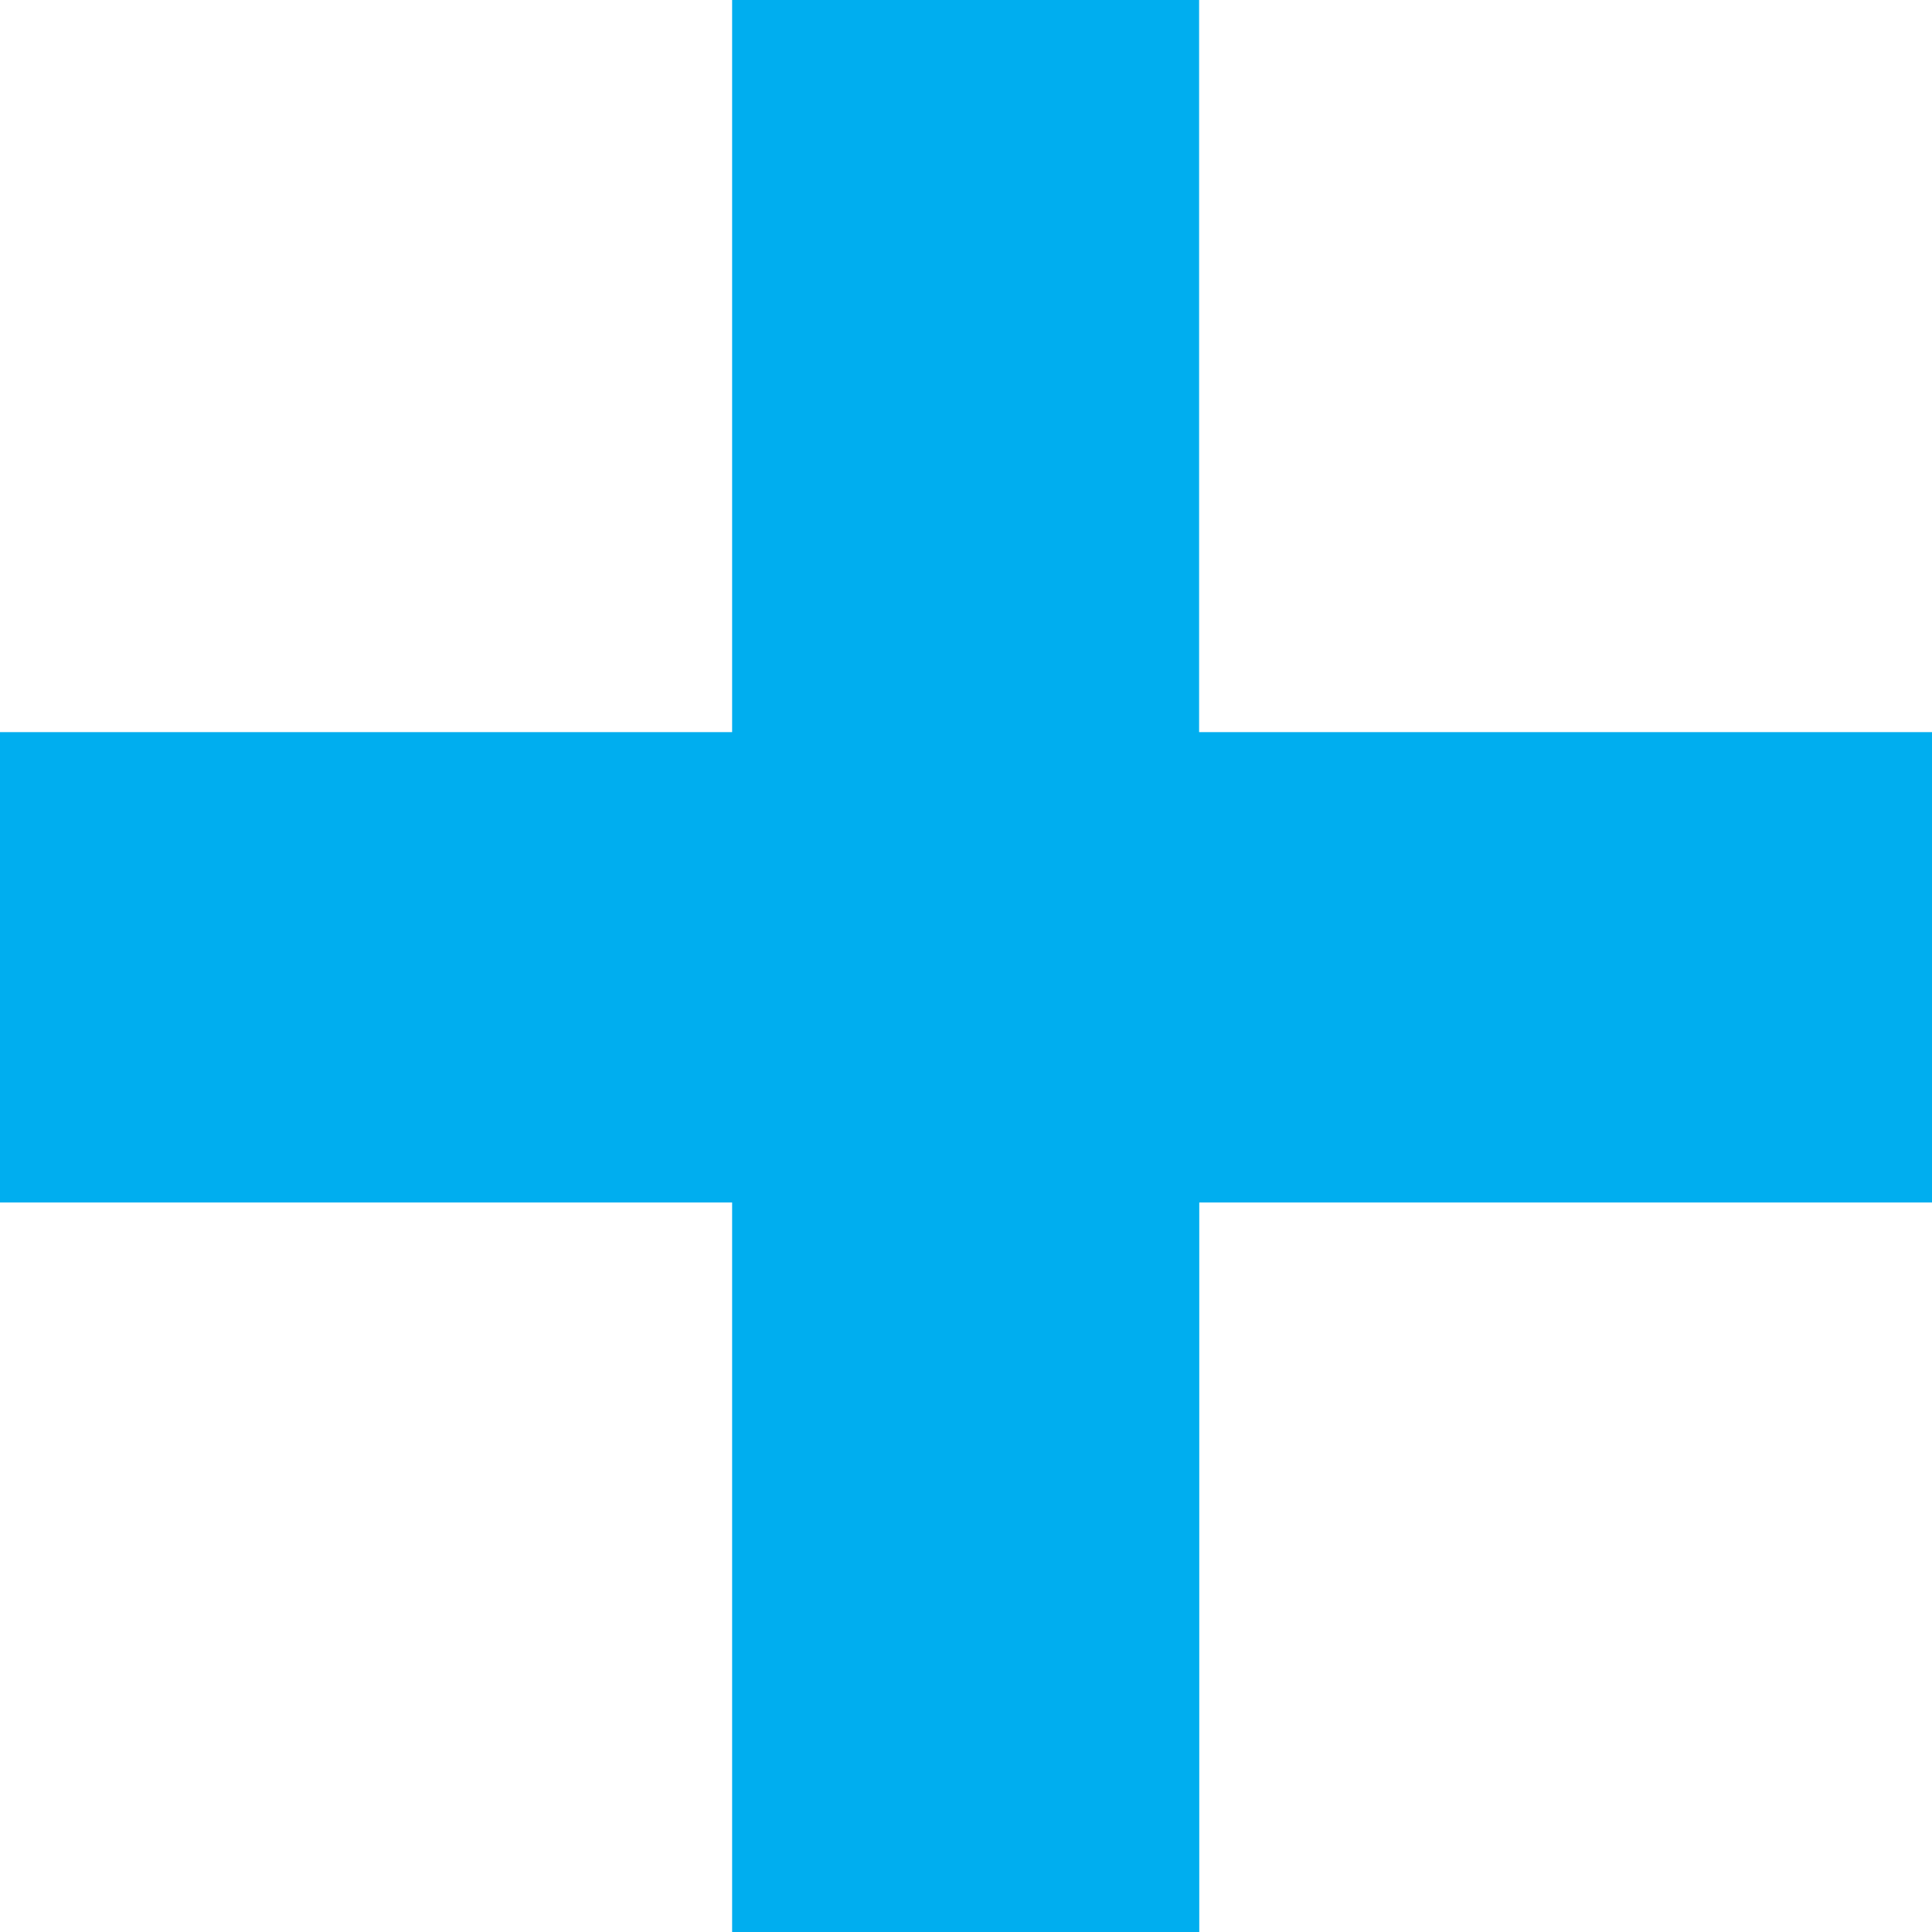 <?xml version="1.0" encoding="UTF-8"?>
<svg xmlns="http://www.w3.org/2000/svg" id="_" data-name="+" width="38" height="38" viewBox="0 0 38 38">
  <g id="Layer_1" data-name="Layer 1">
    <path id="Path_10770" data-name="Path 10770" d="M38,23.651H23.588V38H14.4V23.651H0V14.4H14.4V0h9.185V14.4H38Z" fill="#00aeef"></path>
  </g>
</svg>
